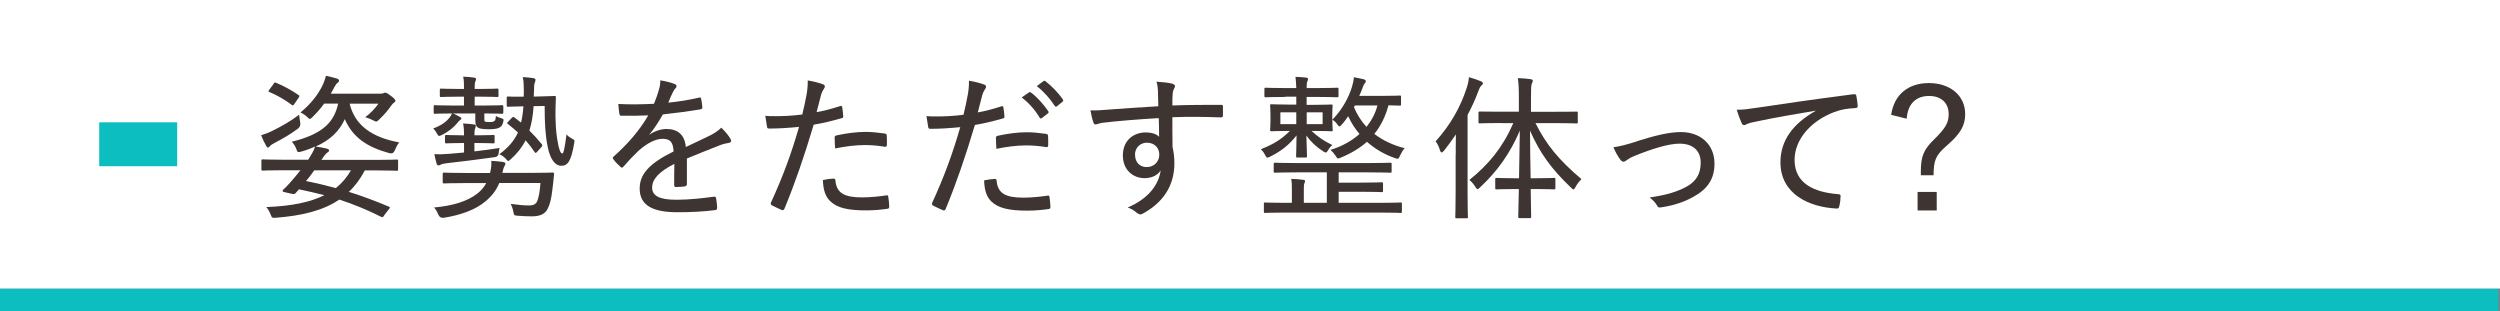 <?xml version="1.0" encoding="UTF-8"?>
<svg id="_レイヤー_2" data-name="レイヤー 2" xmlns="http://www.w3.org/2000/svg" viewBox="0 0 284.72 35.42">
  <rect x="0" y="0" width="284.72" height="35.42" fill="#808080" stroke="none"/>
  <defs>
    <style>
      .cls-1 {
        fill: #3e3532;
      }

      .cls-2 {
        fill: #fff;
      }

      .cls-3 {
        fill: #0dbec1;
      }

      .cls-4 {
        fill: none;
        stroke: #0dbec1;
        stroke-miterlimit: 10;
        stroke-width: 5px;
      }
    </style>
  </defs>
  <g id="base">
    <g>
      <rect class="cls-3" y="32.86" width="284.55" height="2.56"/>
      <rect class="cls-2" width="284.72" height="32.86"/>
      <g>
        <path class="cls-1" d="M34.19,13.93q.09.46-.27.73c-.9.67-1.84,1.2-2.6,1.59-.32.16-.48.28-.57.39-.09.11-.16.16-.23.16-.09,0-.12-.05-.2-.18-.19-.32-.42-.8-.58-1.22.46-.14.85-.28,1.28-.5.97-.48,2.02-1.05,3.05-1.84.02.27.07.58.12.87ZM43.76,24.54c-.16.21-.2.23-.34.16-1.61-.81-3.15-1.44-4.78-1.97-1.88,1.28-4.3,1.84-7.23,2.07-.39.02-.44.02-.57-.32-.14-.37-.34-.71-.51-.9,2.94-.11,5.05-.57,6.61-1.35-.9-.23-1.86-.46-2.89-.67-.14.16-.27.32-.39.44-.09.11-.21.12-.44.07l-.83-.19c-.25-.05-.25-.16-.14-.27.27-.25.46-.44.76-.78.37-.41.8-.92,1.21-1.44h-2.04c-1.61,0-2.16.04-2.25.04-.14,0-.16-.02-.16-.18v-.94c0-.14.02-.16.16-.16.09,0,.64.04,2.25.04h2.92l.12-.19c.27-.44.5-.81.67-1.31-.46.21-.99.41-1.56.57-.43.12-.44.11-.6-.34-.11-.28-.3-.58-.5-.78,3.65-.89,4.84-2.32,5.28-4.34h-1.59c-.37.51-.8,1.01-1.29,1.49-.16.16-.25.25-.34.25s-.18-.09-.34-.25c-.2-.19-.48-.37-.73-.48,1.26-1.03,2-2.09,2.44-2.94.21-.41.37-.87.46-1.24.51.11.9.21,1.26.32.16.05.23.12.23.25,0,.09-.07.18-.16.23-.11.07-.23.23-.39.53-.12.23-.25.48-.39.71h5.69c.12,0,.21-.02.3-.05.07-.04.14-.07.2-.07.12,0,.27.07.62.34.46.34.55.46.55.6,0,.07-.05.14-.14.19-.11.07-.2.16-.35.37-.35.5-.71.94-1.35,1.56-.16.16-.25.23-.35.23-.09,0-.18-.05-.35-.14-.27-.14-.6-.27-.89-.35.62-.48,1.1-.97,1.5-1.54h-3.28c.6,2.46,2.52,3.83,5.65,4.41-.19.21-.37.57-.5.89q-.16.44-.6.34c-2.53-.69-4.18-1.77-5.1-3.88-.62,1.36-1.63,2.36-3.31,3.12.48.07.9.14,1.31.25.12.04.21.09.21.21,0,.09-.09.16-.2.23-.12.09-.32.28-.62.76l-.05.07h6.32c1.61,0,2.16-.04,2.25-.04.14,0,.16.02.16.16v.94c0,.16-.02.18-.16.18-.09,0-.64-.04-2.25-.04h-1.38c-.51.97-1.12,1.79-1.82,2.44,1.47.46,2.96,1.01,4.55,1.68.07.04.12.05.12.11s-.04.11-.11.19l-.55.71ZM31.14,9.57c.12-.19.16-.21.3-.14.81.32,1.81.87,2.57,1.4.11.07.12.11,0,.3l-.46.67c-.16.23-.18.25-.3.16-.76-.58-1.72-1.13-2.55-1.47-.07-.04-.12-.05-.12-.11,0-.04.04-.11.11-.19l.46-.62ZM35.79,19.4c-.3.43-.62.85-.94,1.22,1.17.23,2.29.5,3.4.8.71-.57,1.26-1.24,1.72-2.02h-4.18Z"/>
        <path class="cls-1" d="M55.16,13.55c0,.16,0,.23.07.28.07.05.2.07.48.07.39,0,.53-.04.64-.16.07-.09.12-.28.12-.53.18.11.39.19.67.27.23.07.23.11.18.37-.07.27-.14.46-.32.6-.23.18-.57.27-1.31.27-.83,0-1.12-.09-1.26-.19-.18-.12-.3-.3-.3-.85v-.76h-2.55c.3.12.6.28.83.41.07.04.14.11.14.16s-.04.11-.12.16c-.11.07-.21.18-.32.32-.41.51-.96.99-1.82,1.42-.14.05-.21.09-.28.09-.09,0-.12-.05-.21-.21-.14-.27-.32-.51-.46-.64.94-.35,1.47-.76,1.84-1.21.12-.16.23-.32.3-.5-1.36,0-1.86.04-1.93.04-.14,0-.16-.02-.16-.18v-.64c0-.14.02-.16.16-.16.09,0,.6.04,2.14.04h1.15v-1.01h-.6c-1.42,0-1.86.04-1.97.04-.16,0-.18-.02-.18-.16v-.64c0-.14.02-.16.18-.16.11,0,.55.04,1.97.04h.6v-.28c0-.35,0-.69-.09-1.12.51.02.85.05,1.24.11.16.02.23.09.23.16s-.02.12-.07.23c-.07.16-.09.32-.09.67v.23h.6c1.42,0,1.84-.04,1.93-.04.16,0,.18.02.18.16v.64c0,.14-.02.16-.18.16-.09,0-.51-.04-1.93-.04h-.6v1.01h.94c1.54,0,2.06-.04,2.14-.04.16,0,.18.02.18.16v.64c0,.16-.02.18-.18.18-.09,0-.58-.04-1.98-.04v.64ZM56.86,20.85c-.35.85-.89,1.52-1.56,2.07-1.13.97-2.85,1.58-4.75,1.88q-.44.07-.62-.34c-.14-.34-.3-.62-.5-.83,2.04-.18,3.77-.67,4.94-1.59.43-.34.76-.73,1.01-1.19h-2.32c-1.77,0-2.36.04-2.46.04-.16,0-.18-.02-.18-.16v-.89c0-.16.02-.18.18-.18.11,0,.69.04,2.46.04h2.75c.12-.5.18-.92.14-1.38.44.02.92.07,1.31.12.18.04.3.09.3.19,0,.12-.05.19-.12.32-.09.16-.14.37-.23.74h3.21c1.77,0,2.39-.04,2.5-.04.14,0,.2.04.18.19-.05.5-.09.99-.18,1.68-.14,1.2-.3,1.82-.6,2.36-.32.55-.94.76-1.72.76-.53,0-1.03-.02-1.67-.07-.37-.04-.39-.05-.46-.43-.07-.37-.18-.67-.3-.92.85.12,1.54.18,2.07.18.44,0,.69-.09.87-.35.23-.37.39-1.35.44-2.21h-4.69ZM54.03,17.24c.96-.11,1.9-.23,2.87-.39-.04.14-.09.35-.12.66q-.04.34-.44.39c-2,.28-3.79.5-5.47.69-.34.04-.55.09-.67.16-.09.05-.16.09-.27.09-.09,0-.18-.09-.21-.23-.11-.34-.18-.69-.25-1.06.55.04,1.08.02,1.77-.04.55-.04,1.1-.09,1.61-.14v-1.08h-.27c-1.26,0-1.63.04-1.72.04-.16,0-.18-.02-.18-.18v-.6c0-.16.02-.18.18-.18.09,0,.46.04,1.72.04h.27c0-.51-.02-.92-.11-1.35.39.02.94.07,1.24.11.14.02.21.07.21.14,0,.12-.04.21-.07.3-.07.18-.09.37-.09.8h.42c1.24,0,1.63-.04,1.72-.04.14,0,.16.02.16.18v.6c0,.16-.02.18-.16.18-.09,0-.48-.04-1.72-.04h-.42v.96ZM59.33,14.01c.14-.55.23-1.19.28-1.9h-.05c-1.24.02-1.56.05-1.67.05-.16,0-.18-.02-.18-.18v-.83c0-.14.02-.16.18-.16.11,0,.44.04,1.68.02h.07c0-.16.02-.34.02-.51,0-.74-.02-1.28-.12-1.72.48.04.82.05,1.17.11.19.04.28.09.28.18,0,.14-.04.23-.09.37-.05.12-.09.44-.09,1.06,0,.18-.02.34-.02.5l.8-.02c.99-.02,1.47-.05,1.56-.05.12,0,.16.02.16.16-.04.8-.05,1.52-.05,2.11.02.87.04,1.56.18,2.53.21,1.36.41,1.75.6,1.75.12,0,.25-.39.48-2.18.18.23.41.37.64.5.28.14.3.16.23.53-.34,1.98-.71,2.55-1.45,2.55s-1.28-.76-1.56-2.13c-.28-1.38-.35-2.71-.35-4.68l-1.26.02c-.07,1.08-.23,1.98-.48,2.78.51.5.99,1.03,1.42,1.56.07.11.09.16-.07.34l-.46.51c-.14.16-.19.18-.28.05-.34-.5-.67-.92-1.04-1.35-.41.81-.97,1.51-1.7,2.16-.12.12-.21.19-.28.19s-.14-.09-.28-.25c-.21-.23-.5-.43-.74-.51,1.01-.74,1.68-1.51,2.13-2.48-.37-.34-.76-.66-1.15-.97-.12-.09-.11-.12.04-.27l.41-.43c.09-.07.12-.11.16-.11.05,0,.09.04.16.09l.76.58Z"/>
        <path class="cls-1" d="M73.9,15.38c.66-.48,1.42-.69,2-.69,1.28,0,2.07.64,2.21,2.05.8-.39,1.79-.83,2.69-1.28.43-.21.94-.51,1.35-.92.48.46.87.97,1.01,1.22.2.32.09.46-.14.51-.28.04-.64.12-1.03.27-1.26.51-2.37.92-3.76,1.51v2.91c0,.16-.07.23-.25.27-.21.04-.67.07-1.01.07-.14,0-.19-.09-.19-.25,0-.71,0-1.61.02-2.39-1.75.9-2.53,1.74-2.53,2.71,0,.92.81,1.38,2.76,1.38,1.52,0,2.98-.18,4.29-.35.12-.02.19.02.23.14.05.34.12.78.12,1.1,0,.19-.07.28-.16.28-1.38.18-2.71.25-4.39.25-2.69,0-4.27-.73-4.27-2.69,0-1.58.99-2.82,3.86-4.23-.05-1.06-.37-1.45-1.29-1.44-.78.02-1.7.48-2.69,1.35-.69.66-1.13,1.13-1.72,1.81-.14.16-.21.16-.34.04-.21-.19-.66-.62-.83-.9-.07-.12-.09-.16.04-.28,1.51-1.33,2.92-2.91,3.95-4.69-.99.05-1.98.05-3.06.04-.16,0-.2-.07-.23-.21-.04-.25-.11-.76-.12-1.13,1.31.07,2.66.05,4.06-.02.2-.51.41-1.03.58-1.68.09-.3.14-.57.14-.99.62.09,1.29.27,1.67.43.21.09.23.32.07.46-.09.09-.2.23-.32.48-.18.35-.3.67-.51,1.17,1.17-.12,2.34-.3,3.49-.57.18-.04.21-.02.25.12.05.28.12.6.14.99,0,.14-.05.19-.27.23-1.36.23-2.87.42-4.23.57-.51.9-1.01,1.67-1.59,2.36l.02.04Z"/>
        <path class="cls-1" d="M95.69,12.07c.16-.04.21.02.23.16.05.28.09.67.11.96.02.19-.02.25-.21.28-1.13.32-2.07.55-3.15.73-1.12,3.74-2.13,6.66-3.33,9.57-.09.19-.18.19-.32.14-.16-.07-.83-.37-1.12-.53-.11-.07-.14-.18-.11-.28,1.42-3.1,2.36-5.69,3.21-8.65-1.1.11-2.29.19-3.33.19-.25,0-.28-.02-.32-.21-.05-.3-.12-.78-.19-1.24.35.04.62.04,1.2.04.85,0,1.93-.05,3.01-.19.21-.85.35-1.54.48-2.23.09-.5.16-1.06.14-1.65.67.11,1.33.28,1.79.46.11.05.16.14.16.23s-.04.18-.12.28c-.12.21-.23.37-.32.71-.19.69-.34,1.36-.5,1.93.76-.12,1.75-.39,2.69-.69ZM94.91,20.34c.16,0,.21.05.23.19.12,1.49,1.06,1.95,3.05,1.95.94,0,2.06-.12,2.76-.23.14-.02.2,0,.21.14.05.32.11.78.11,1.12,0,.19-.04.25-.23.27-.58.09-1.51.18-2.36.18-2.13,0-3.33-.28-4.13-1.05-.58-.55-.8-1.36-.83-2.41.41-.09.97-.16,1.19-.16ZM95.05,15.71c0-.19.04-.25.27-.3,1.06-.23,2.21-.39,3.26-.39.71,0,1.47.09,2.14.18.21.04.27.09.27.23.02.28.02.67.02,1.01,0,.25-.07.3-.27.27-.71-.12-1.49-.19-2.23-.19-1.1,0-2.29.16-3.4.39-.04-.43-.05-.9-.05-1.19Z"/>
        <path class="cls-1" d="M114.05,12.1c.16-.04.21.02.23.16.05.28.09.67.11.96.02.19-.02.25-.21.28-1.13.32-2.07.55-3.15.73-1.12,3.74-2.13,6.66-3.33,9.57-.09.19-.18.19-.32.14-.16-.07-.83-.37-1.12-.53-.11-.07-.14-.18-.11-.28,1.42-3.1,2.36-5.69,3.21-8.65-1.1.11-2.29.19-3.33.19-.25,0-.28-.02-.32-.21-.05-.3-.12-.78-.2-1.24.35.04.62.04,1.21.04.85,0,1.93-.05,3.01-.19.21-.85.35-1.54.48-2.23.09-.5.16-1.06.14-1.65.67.11,1.33.28,1.79.46.11.05.16.14.16.23s-.04.18-.12.28c-.12.21-.23.37-.32.71-.2.69-.34,1.36-.5,1.93.76-.12,1.75-.39,2.69-.69ZM113.27,20.37c.16,0,.21.05.23.19.12,1.49,1.06,1.95,3.05,1.95.94,0,2.05-.12,2.76-.23.14-.02.19,0,.21.14.05.32.11.78.11,1.12,0,.19-.04.25-.23.27-.58.09-1.51.18-2.36.18-2.13,0-3.33-.28-4.13-1.04-.58-.55-.8-1.36-.83-2.41.41-.09.97-.16,1.19-.16ZM113.42,15.75c0-.2.04-.25.27-.3,1.06-.23,2.21-.39,3.26-.39.71,0,1.47.09,2.14.18.21.04.27.09.27.23.02.28.02.67.02,1.01,0,.25-.07.3-.27.27-.71-.12-1.49-.19-2.23-.19-1.1,0-2.29.16-3.4.39-.04-.42-.05-.9-.05-1.19ZM117.19,10.52c.07-.05.12-.05.23.02.66.48,1.42,1.33,1.97,2.13.05.11.04.18-.05.25l-.66.51c-.12.09-.21.09-.28-.04-.53-.89-1.24-1.68-2.04-2.29l.83-.58ZM118.84,9.25c.09-.07.16-.07.23,0,.73.57,1.49,1.35,1.97,2.07.07.11.07.18-.05.28l-.62.51c-.11.07-.18.05-.25-.05-.5-.78-1.2-1.59-2.04-2.25l.76-.57Z"/>
        <path class="cls-1" d="M131.89,10.52c-.02-.48-.05-.74-.18-1.22.64.04,1.36.12,1.72.21.23.05.39.16.39.3,0,.11-.05.19-.14.35-.05.11-.11.27-.12.5-.04.32-.04.6-.04,1.35,1.95-.07,3.68-.07,5.53-.07.2,0,.23.02.23.23v.99c0,.18-.07.21-.27.21-1.86-.07-3.56-.09-5.49-.02,0,1.1,0,2.29.02,3.42.14.53.21,1.19.21,1.82,0,2.16-.92,4.18-3.35,5.6-.23.14-.41.23-.53.23s-.27-.09-.41-.19c-.28-.25-.66-.48-1.03-.6,2.34-.99,3.53-2.57,3.76-4.23-.37.62-1.12.89-1.83.89-1.29,0-2.48-.9-2.48-2.59s1.19-2.62,2.62-2.62c.58,0,1.17.14,1.51.5,0-.76-.02-1.4-.04-2.13-2.41.14-4.82.34-6.38.53-.41.05-.66.19-.8.19s-.21-.05-.25-.21c-.12-.28-.25-.81-.35-1.4.62.05,1.21-.02,2.2-.09,1.29-.11,3.28-.23,5.53-.37-.02-.66-.02-1.05-.04-1.58ZM129.27,17.63c0,.89.58,1.4,1.31,1.4.85,0,1.45-.62,1.45-1.42s-.58-1.36-1.42-1.36c-.67,0-1.35.5-1.35,1.38Z"/>
        <path class="cls-1" d="M146.39,11.04c-1.59,0-2.13.04-2.23.04-.14,0-.16-.02-.16-.18v-.73c0-.16.02-.18.16-.18.11,0,.64.04,2.23.04h1.24c-.02-.55-.04-.9-.09-1.28.5.02.9.05,1.22.09.14.02.21.07.21.16,0,.12-.07.23-.09.3-.04.11-.07.23-.07.73h1.22c1.59,0,2.12-.04,2.23-.04.16,0,.18.02.18.18v.73c0,.16-.02.18-.18.18-.11,0-.64-.04-2.23-.04h-1.22v.9h.8c1.42,0,1.91-.04,2-.04.14,0,.16.02.16.18,0,.09-.04.28-.04.99v.58c1.28-1.31,1.95-2.8,2.23-3.72.12-.39.21-.78.23-1.13.39.07.78.14,1.13.23.12.04.23.11.23.21s-.04.18-.11.25c-.09.09-.18.25-.3.62-.09.23-.19.51-.34.81h2.51c1.51,0,2-.04,2.11-.04.14,0,.14.02.14.16v.83c0,.14,0,.16-.14.16-.09,0-.42-.02-1.29-.04-.32,1.2-.83,2.3-1.61,3.26.96.74,2.13,1.29,3.46,1.63-.21.21-.37.5-.53.83-.12.27-.18.37-.3.37-.07,0-.18-.04-.32-.09-1.19-.41-2.25-1.05-3.15-1.84-.78.69-1.75,1.29-2.96,1.79-.16.07-.25.11-.32.11-.11,0-.14-.09-.3-.32-.18-.27-.37-.48-.58-.66,1.35-.41,2.45-1.05,3.31-1.81-.51-.6-.94-1.28-1.29-2.02-.23.34-.46.66-.71.92-.14.16-.21.23-.28.23-.09,0-.16-.09-.28-.27-.14-.19-.28-.34-.53-.48v.14c0,.69.04.89.04.99,0,.16-.02.18-.16.18-.09,0-.58-.04-2-.04h-.25c.73.69,1.45,1.17,2.37,1.61-.2.16-.35.34-.48.57-.11.2-.18.28-.27.28-.07,0-.16-.05-.3-.14-.74-.46-1.42-1.1-1.91-1.79.04,1.33.07,2.13.07,2.34,0,.14-.02.16-.18.16h-.9c-.14,0-.16-.02-.16-.16,0-.21.04-.99.05-2.36-.82,1.05-1.7,1.77-2.99,2.41-.16.07-.25.12-.32.12-.12,0-.18-.11-.3-.35s-.28-.44-.46-.6c1.38-.55,2.3-1.08,3.31-2.09h-.07c-1.42,0-1.91.04-2,.04-.16,0-.18-.02-.18-.18,0-.11.04-.3.04-.99v-.74c0-.71-.04-.9-.04-.99,0-.16.02-.18.18-.18.09,0,.58.04,2,.04h.8v-.9h-1.24ZM147.65,19.63c-1.75,0-2.32.04-2.43.04-.14,0-.16-.02-.16-.18v-.8c0-.14.02-.16.16-.16.11,0,.67.04,2.43.04h8.25c1.75,0,2.32-.04,2.43-.04.14,0,.16.02.16.16v.8c0,.16-.02.18-.16.18-.11,0-.67-.04-2.43-.04h-3.44v1.17h2.46c1.72,0,2.32-.04,2.43-.04.14,0,.16.02.16.16v.8c0,.14-.02.16-.16.16-.11,0-.71-.04-2.43-.04h-2.46v1.26h4.77c1.63,0,2.14-.04,2.27-.04.14,0,.16.02.16.16v.87c0,.14-.02.16-.16.16-.12,0-.64-.04-2.27-.04h-10.88c-1.63,0-2.16.04-2.27.04-.12,0-.14-.02-.14-.16v-.87c0-.14.02-.16.14-.16.11,0,.64.04,2.27.04h.78v-1.45c0-.39,0-.81-.07-1.28.5.02.96.05,1.38.11.14.02.19.07.19.14,0,.09-.04.16-.07.25-.07.16-.07.34-.07.76v1.47h2.62v-3.47h-3.47ZM147.63,14.14v-1.35h-1.81v1.35h1.81ZM150.63,12.79h-1.81v1.35h1.81v-1.35ZM154.31,12.01l-.11.19c.35.85.83,1.61,1.43,2.25.6-.76,1.03-1.58,1.24-2.44h-2.57Z"/>
        <path class="cls-1" d="M165.79,17.65c0-.64,0-1.52.02-2.34-.43.64-.89,1.26-1.36,1.86-.11.12-.2.19-.27.19s-.12-.07-.18-.23c-.12-.42-.3-.78-.5-1.03,1.67-1.86,2.82-3.86,3.54-6.09.14-.42.23-.81.25-1.22.51.14.92.28,1.36.46.16.07.23.14.23.23,0,.11-.05.18-.18.28-.11.11-.2.25-.35.67-.34.9-.74,1.79-1.21,2.66v8.86c0,1.82.04,2.66.04,2.75,0,.14-.02.16-.16.16h-1.12c-.14,0-.16-.02-.16-.16,0-.11.04-.92.04-2.75v-4.3ZM171,14.01c-1.75,0-2.34.04-2.44.04-.16,0-.18-.02-.18-.16v-1.03c0-.16.02-.16.18-.16.11,0,.69.02,2.44.02h1.98v-1.52c0-1.1-.02-1.67-.12-2.3.51.02.92.04,1.43.11.2.04.28.09.28.18,0,.12-.07.23-.12.35-.07.19-.09.55-.09,1.63v1.56h2.71c1.77,0,2.37-.02,2.48-.02.12,0,.14,0,.14.16v1.03c0,.14-.02.16-.14.16-.11,0-.71-.04-2.48-.04h-2.2c1.26,2.5,2.67,4.2,5.24,6.38-.27.27-.5.55-.67.89-.11.19-.16.28-.23.28s-.16-.07-.3-.21c-2.27-2.16-3.54-3.95-4.66-6.48,0,1.67.04,3.67.07,5.42h.67c1.42,0,1.88-.04,1.97-.04.16,0,.18.02.18.16v.99c0,.14-.02.16-.18.16-.09,0-.55-.04-1.97-.04h-.66c.02,1.72.05,3.01.05,3.15s-.02.16-.16.16h-1.13c-.16,0-.18-.02-.18-.16s.04-1.44.07-3.15h-.55c-1.44,0-1.88.04-1.98.04-.14,0-.16-.02-.16-.16v-.99c0-.14.02-.16.16-.16.11,0,.55.04,1.98.04h.57c.04-1.75.07-3.74.09-5.42-1.1,2.57-2.53,4.59-4.52,6.45-.14.14-.23.21-.3.21s-.14-.09-.25-.27c-.2-.32-.43-.57-.67-.78,2.18-1.75,3.79-3.69,5-6.47h-1.36Z"/>
        <path class="cls-1" d="M186.47,16.07c2.04-.64,3.63-1.03,4.96-1.03,2.29,0,3.83,1.45,3.83,3.6,0,1.74-.8,2.91-2.43,3.79-.94.53-2.16.97-3.67,1.19-.25.04-.34-.02-.44-.21-.14-.25-.41-.6-.85-.92,1.84-.27,3.01-.6,4.15-1.2,1.1-.58,1.67-1.44,1.67-2.75,0-1.44-.94-2.18-2.41-2.18-1.28,0-3.15.6-5.14,1.4-.44.18-.73.37-.9.5-.12.09-.25.16-.34.16-.12,0-.25-.09-.37-.25-.3-.39-.58-.92-.78-1.4.78-.11,1.51-.3,2.73-.69Z"/>
        <path class="cls-1" d="M206.75,12.61c-2.44.41-4.59.78-6.68,1.22-.64.12-.85.19-1.08.28-.12.05-.23.14-.35.14s-.23-.09-.28-.21c-.19-.41-.37-.92-.57-1.54.74,0,1.24-.07,2.46-.25,2.45-.37,6.17-.92,10.84-1.52.21-.02.3.05.32.16.07.32.14.83.16,1.17,0,.19-.09.23-.28.25-.9.05-1.56.14-2.41.46-2.71,1.03-4.5,3.17-4.5,5.44,0,2.66,2.18,3.68,4.92,3.9.25.02.32.05.32.21,0,.32-.05.81-.14,1.13-.04.23-.11.32-.3.3-3.1-.14-6.41-1.63-6.41-5.26,0-2.5,1.44-4.41,3.99-5.85v-.04Z"/>
        <path class="cls-1" d="M215.38,13.07c.34-2.29,1.93-3.61,4.3-3.61s4.13,1.38,4.13,3.54c0,1.28-.51,2.21-2.09,3.58-1.31,1.13-1.49,1.7-1.51,3.38h-1.45v-.44c0-1.7.32-2.5,1.54-3.67,1.31-1.29,1.63-1.91,1.63-2.85,0-1.26-.83-2.07-2.23-2.07-1.52,0-2.43.92-2.55,2.59l-1.77-.44ZM220.57,21.86v2.11h-2.18v-2.11h2.18Z"/>
      </g>
      <line class="cls-4" x1="11.3" y1="16.43" x2="20.18" y2="16.43"/>
    </g>
  </g>
</svg>